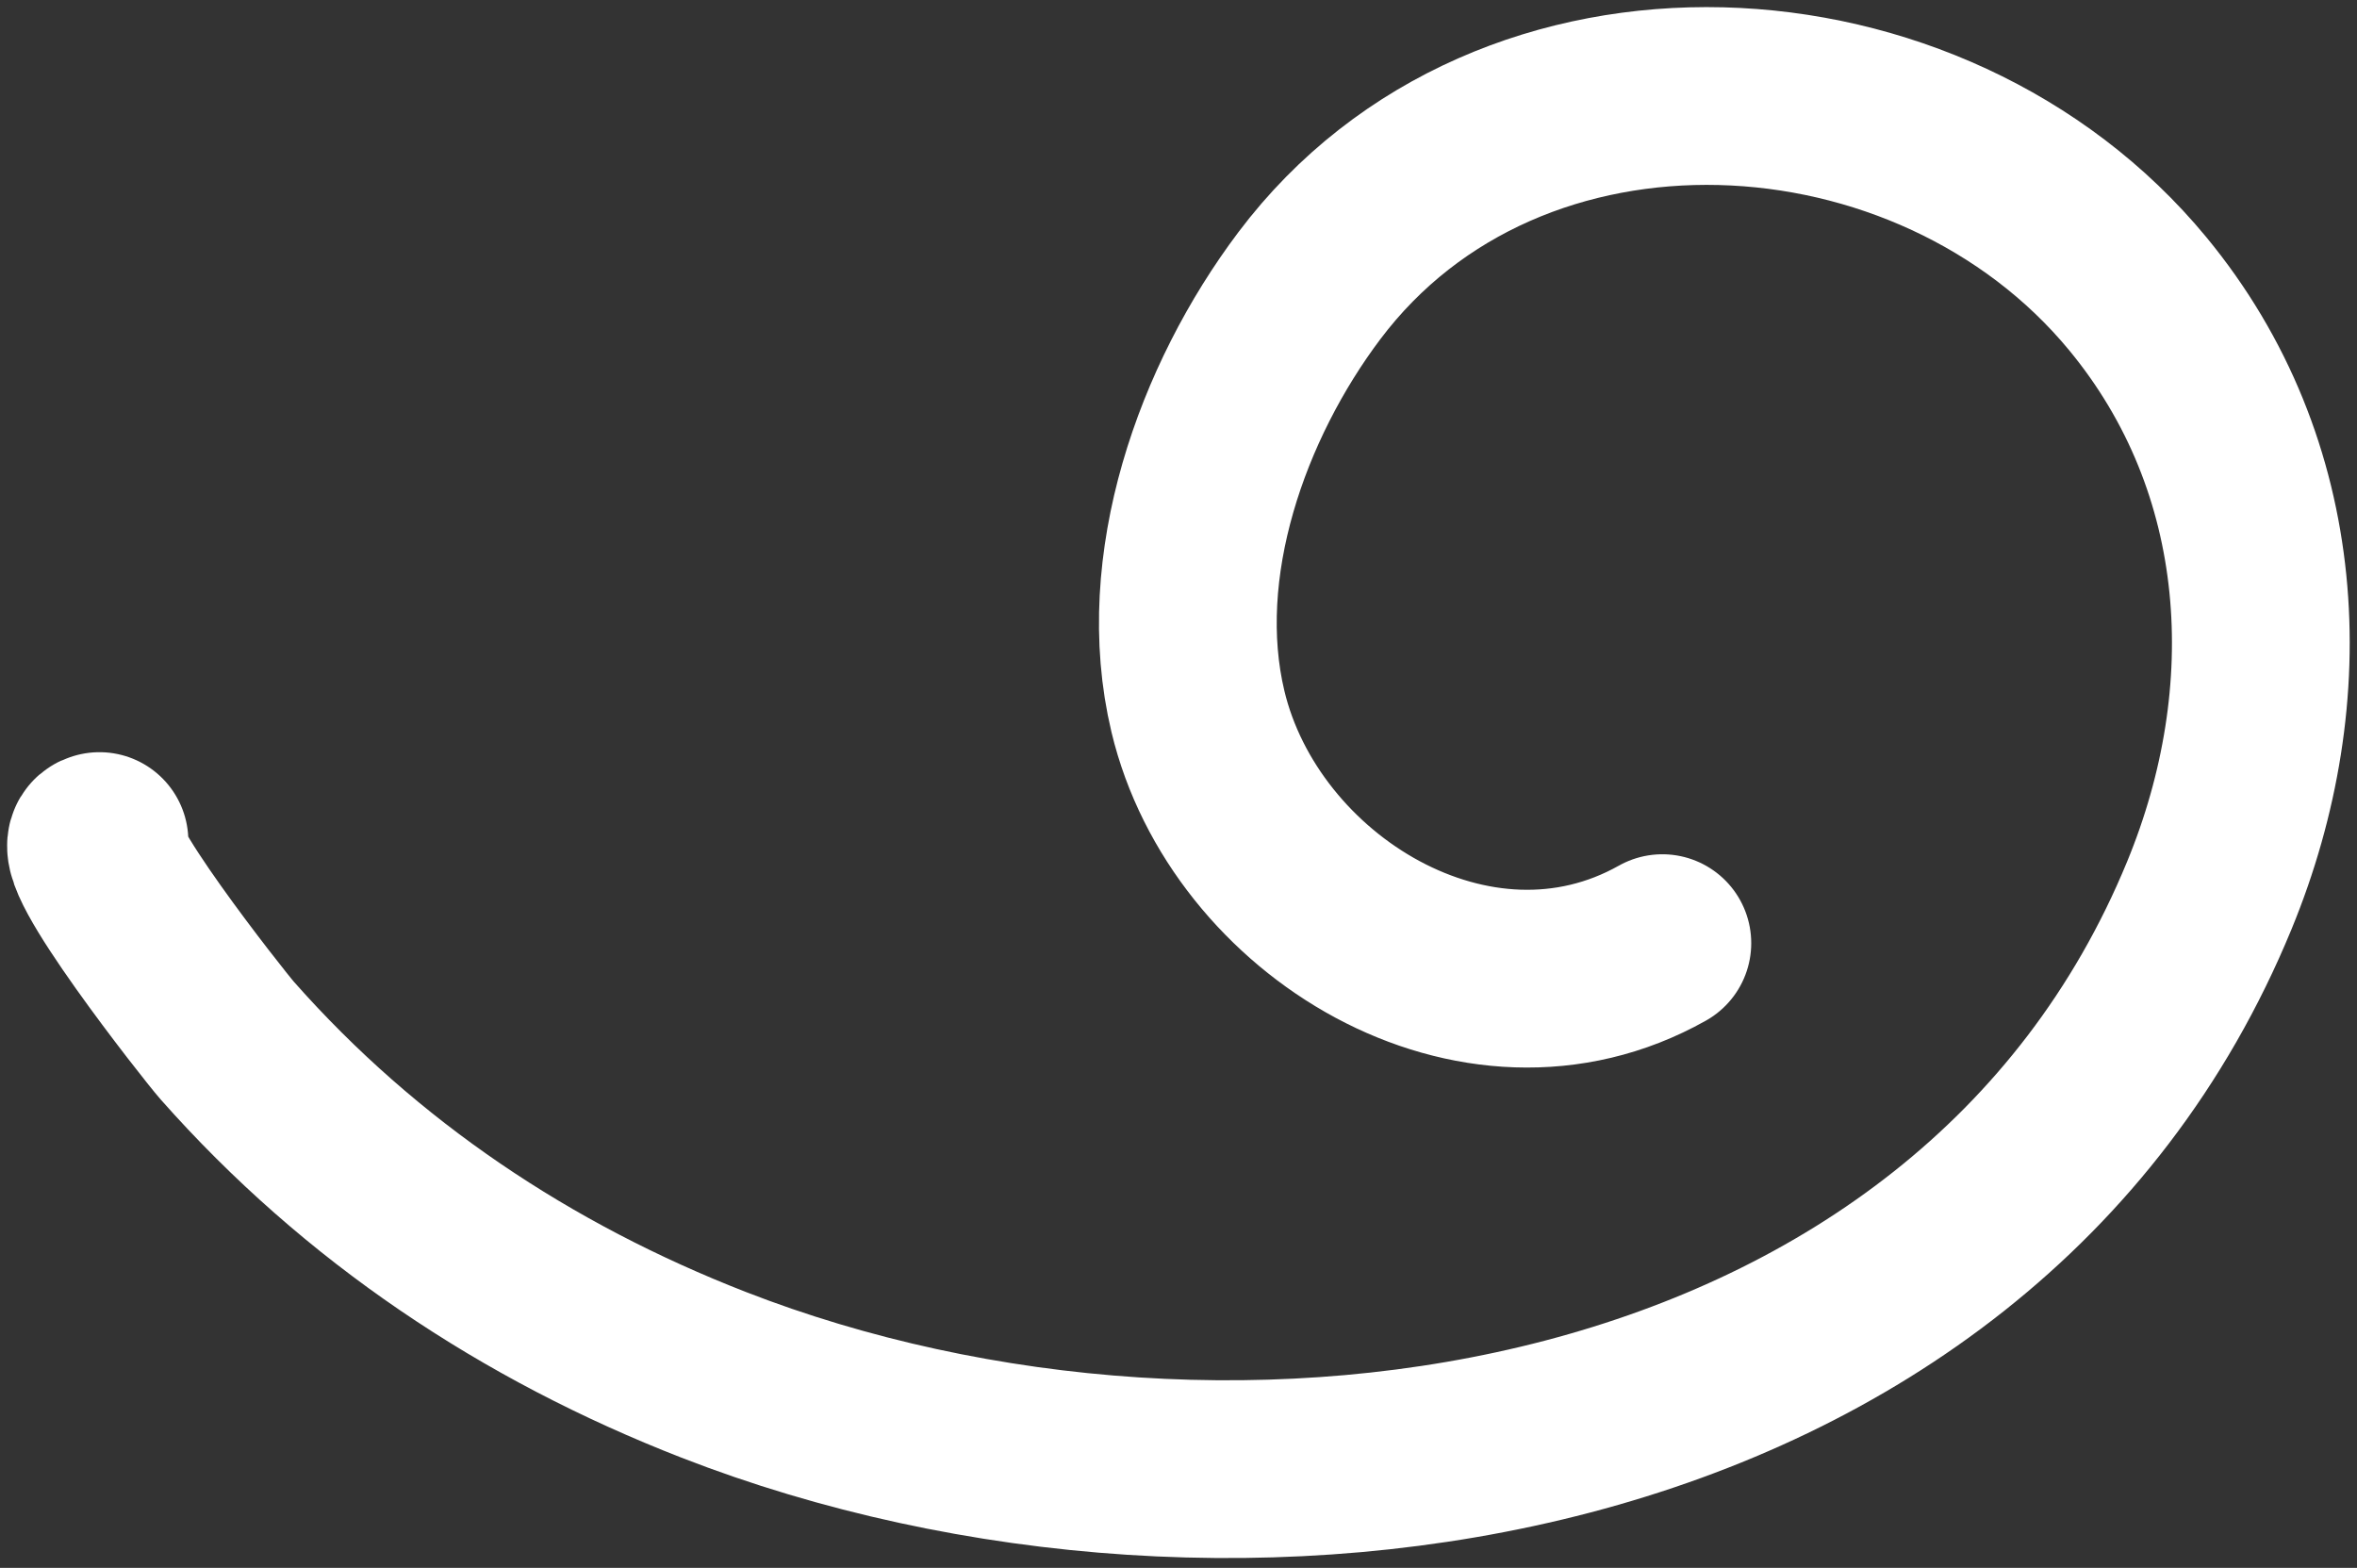 <?xml version="1.0" encoding="UTF-8"?> <svg xmlns="http://www.w3.org/2000/svg" width="221" height="147" viewBox="0 0 221 147" fill="none"><rect x="0" y="0" width="221" height="147" fill="#333333" stroke="none"/> <path d="M9.326 78.855C6.771 79.266 20.044 96.126 21.312 97.565C33.829 111.723 49.349 122.057 66.912 128.896C115.646 147.871 184.962 137.846 207.153 83.951C214.926 65.081 213.755 43.669 200.44 27.535C181.061 4.057 141.522 1.879 122.767 26.789C114.583 37.66 109.076 53.098 112.321 66.701C116.667 84.906 138.382 98.262 155.868 88.426" stroke="white" stroke-width="16.667" stroke-miterlimit="1.5" stroke-linecap="round" stroke-linejoin="round"></path> </svg> 